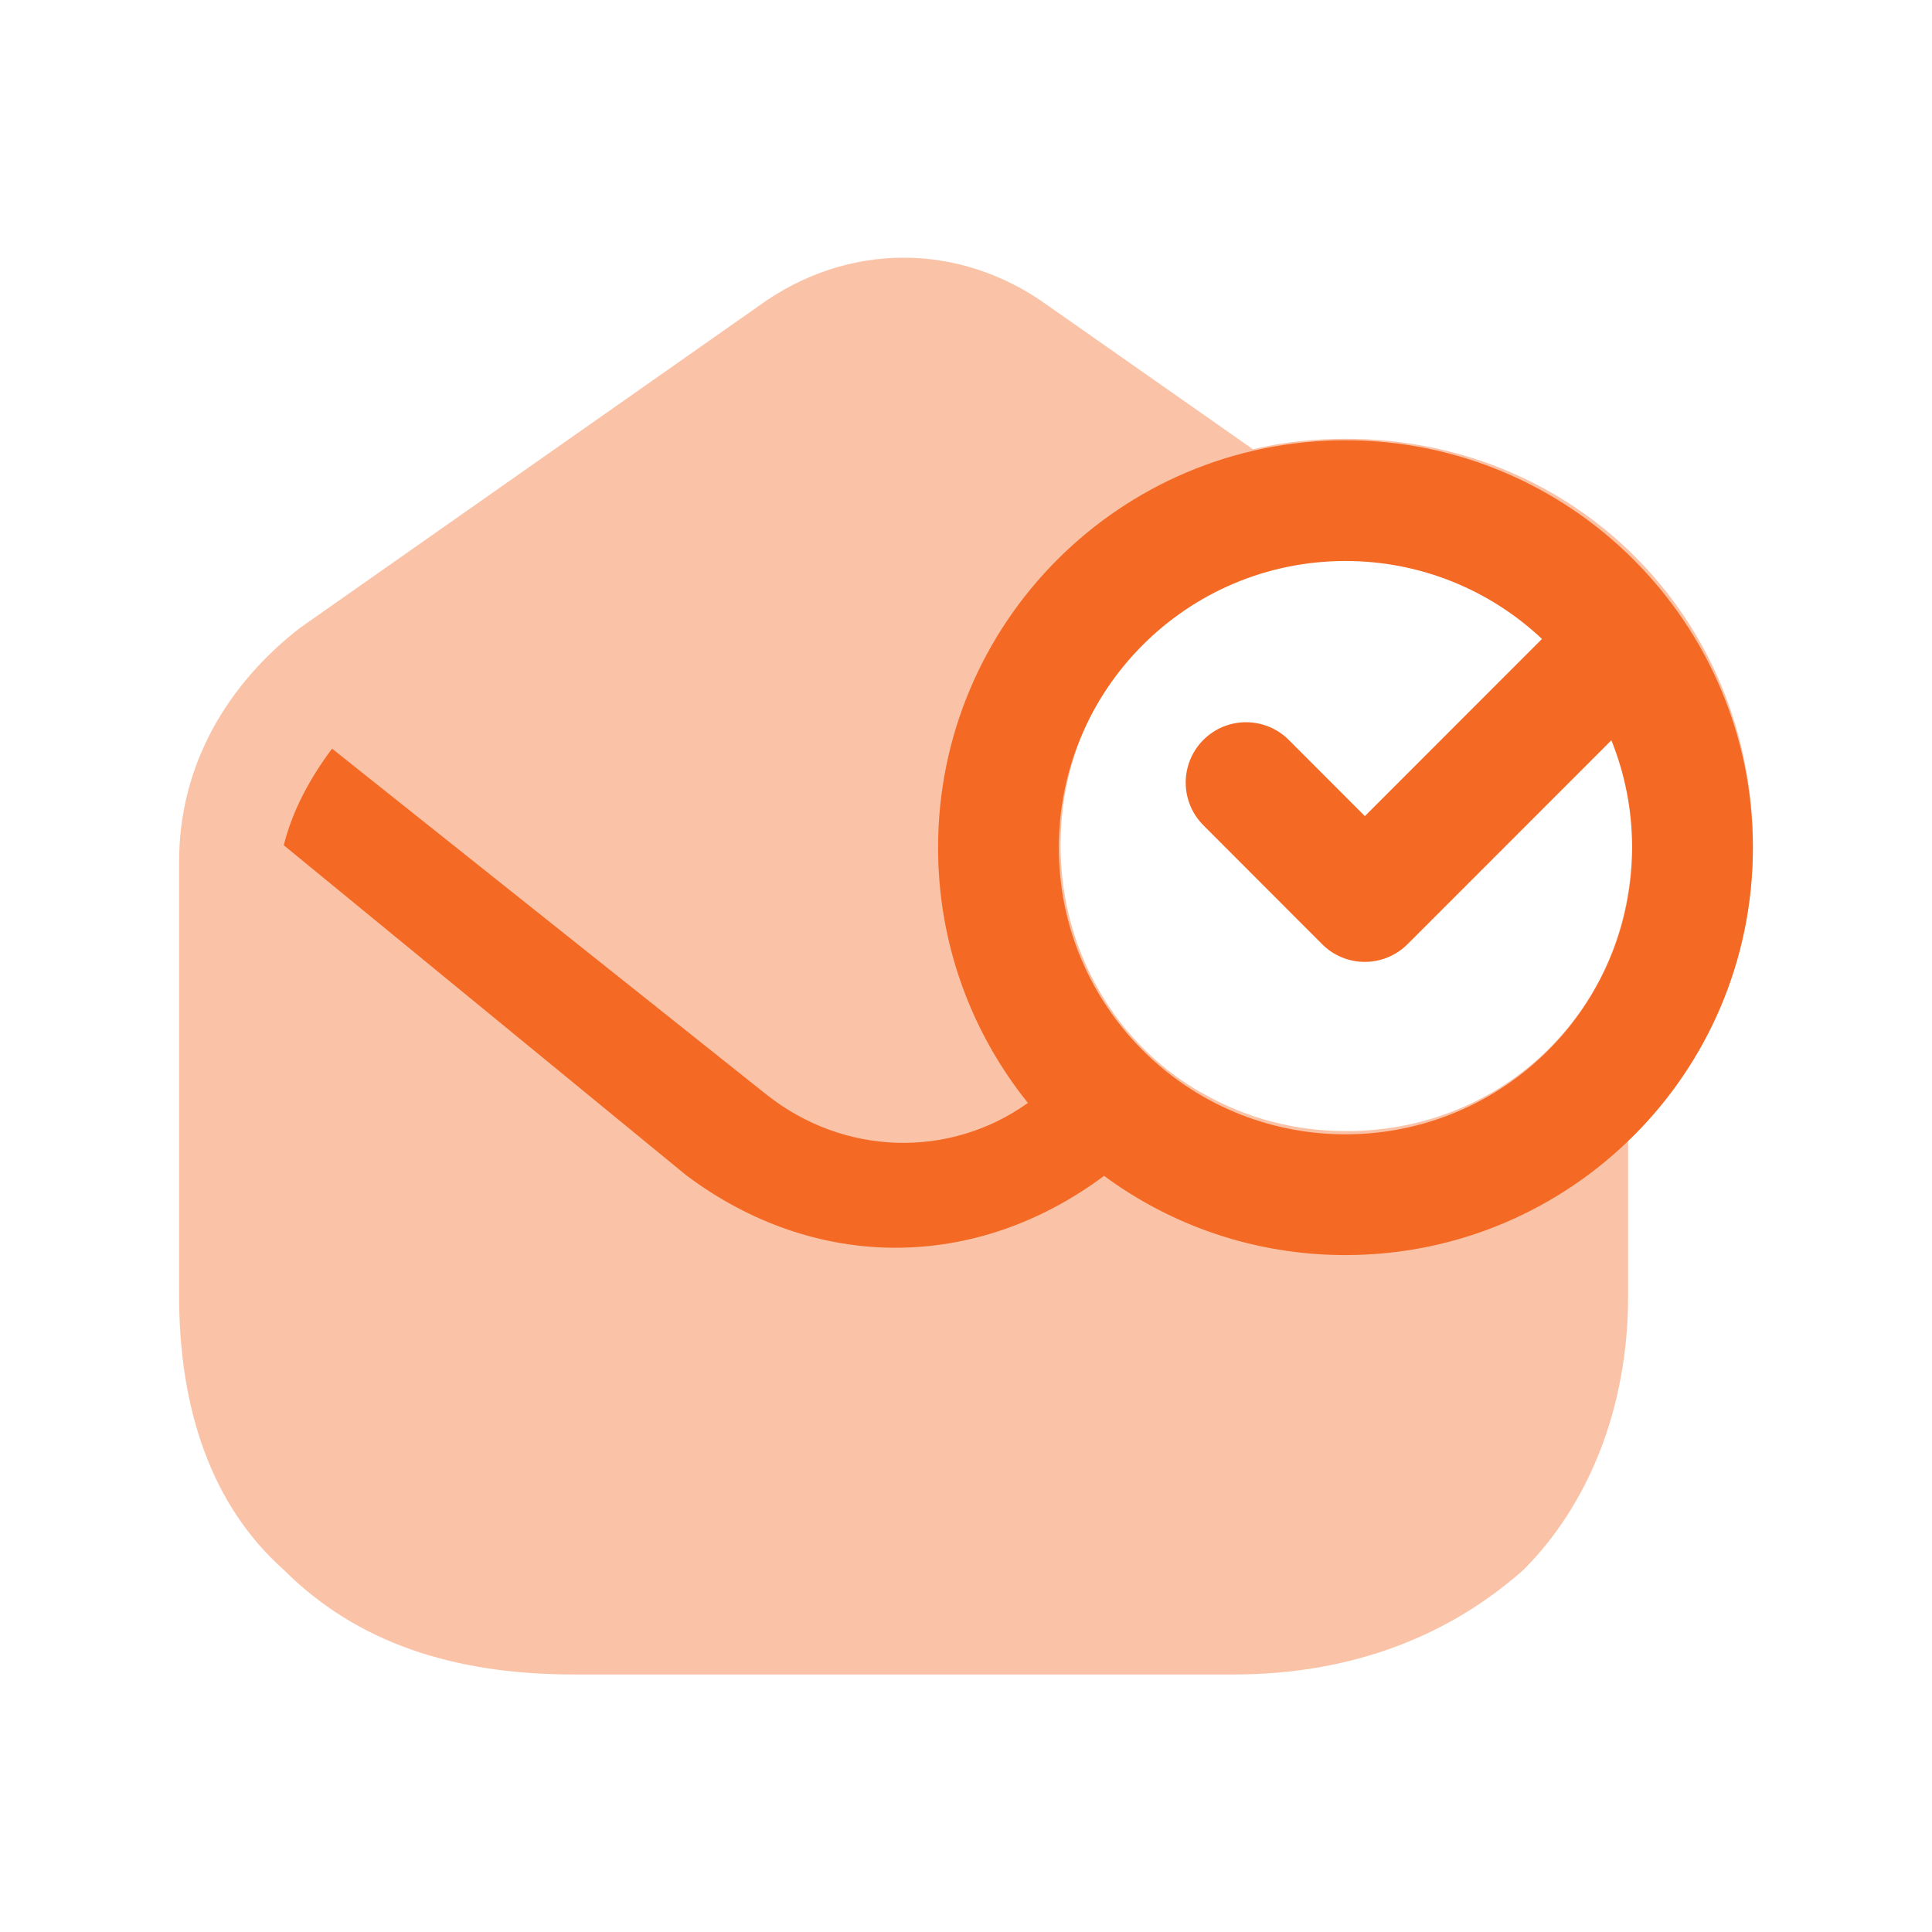 <svg width="24" height="24" viewBox="0 0 24 24" fill="none" xmlns="http://www.w3.org/2000/svg">
<path opacity="0.4" fill-rule="evenodd" clip-rule="evenodd" d="M16.725 14.051C16.085 14.051 15.495 13.891 14.975 13.601C14.585 13.391 14.245 13.101 13.965 12.761C13.475 12.151 13.175 11.371 13.175 10.501C13.175 8.511 14.735 6.951 16.725 6.951C17.065 6.951 17.395 7.001 17.705 7.091C19.205 7.501 20.275 8.851 20.275 10.501C20.275 10.701 20.255 10.901 20.225 11.091C19.955 12.791 18.515 14.051 16.725 14.051ZM16.725 5.451C16.325 5.451 15.935 5.491 15.565 5.581L13.025 3.801C11.925 3.001 10.525 3.001 9.425 3.801L3.725 7.801C2.825 8.501 2.225 9.501 2.225 10.701V16.101C2.225 17.501 2.625 18.701 3.525 19.501C4.425 20.401 5.625 20.801 7.125 20.801H15.325C16.825 20.801 18.025 20.301 18.925 19.501C19.725 18.701 20.225 17.501 20.225 16.101V14.171C21.185 13.261 21.775 11.961 21.775 10.501C21.775 7.671 19.555 5.451 16.725 5.451Z" fill="#F46A25"/>
<path fill-rule="evenodd" clip-rule="evenodd" d="M11.653 10.53C11.653 7.735 13.918 5.469 16.714 5.469C19.509 5.469 21.775 7.735 21.775 10.53C21.775 13.325 19.509 15.591 16.714 15.591C15.591 15.591 14.554 15.226 13.715 14.607C12.917 15.202 12.021 15.5 11.125 15.5C10.225 15.5 9.325 15.2 8.525 14.6L3.525 10.5C3.625 10.1 3.825 9.7 4.125 9.3L9.525 13.6C10.48 14.356 11.791 14.399 12.769 13.701C12.071 12.833 11.653 11.73 11.653 10.53ZM16.714 6.969C14.747 6.969 13.153 8.563 13.153 10.53C13.153 12.497 14.747 14.091 16.714 14.091C18.68 14.091 20.275 12.497 20.275 10.53C20.275 10.059 20.183 9.608 20.017 9.196L17.485 11.729C17.344 11.87 17.153 11.949 16.954 11.949C16.755 11.949 16.564 11.87 16.424 11.729L14.949 10.252C14.656 9.959 14.656 9.484 14.949 9.191C15.242 8.898 15.717 8.899 16.01 9.192L16.955 10.138L19.155 7.937C18.517 7.337 17.658 6.969 16.714 6.969Z" fill="#F46A25"/>
</svg>
